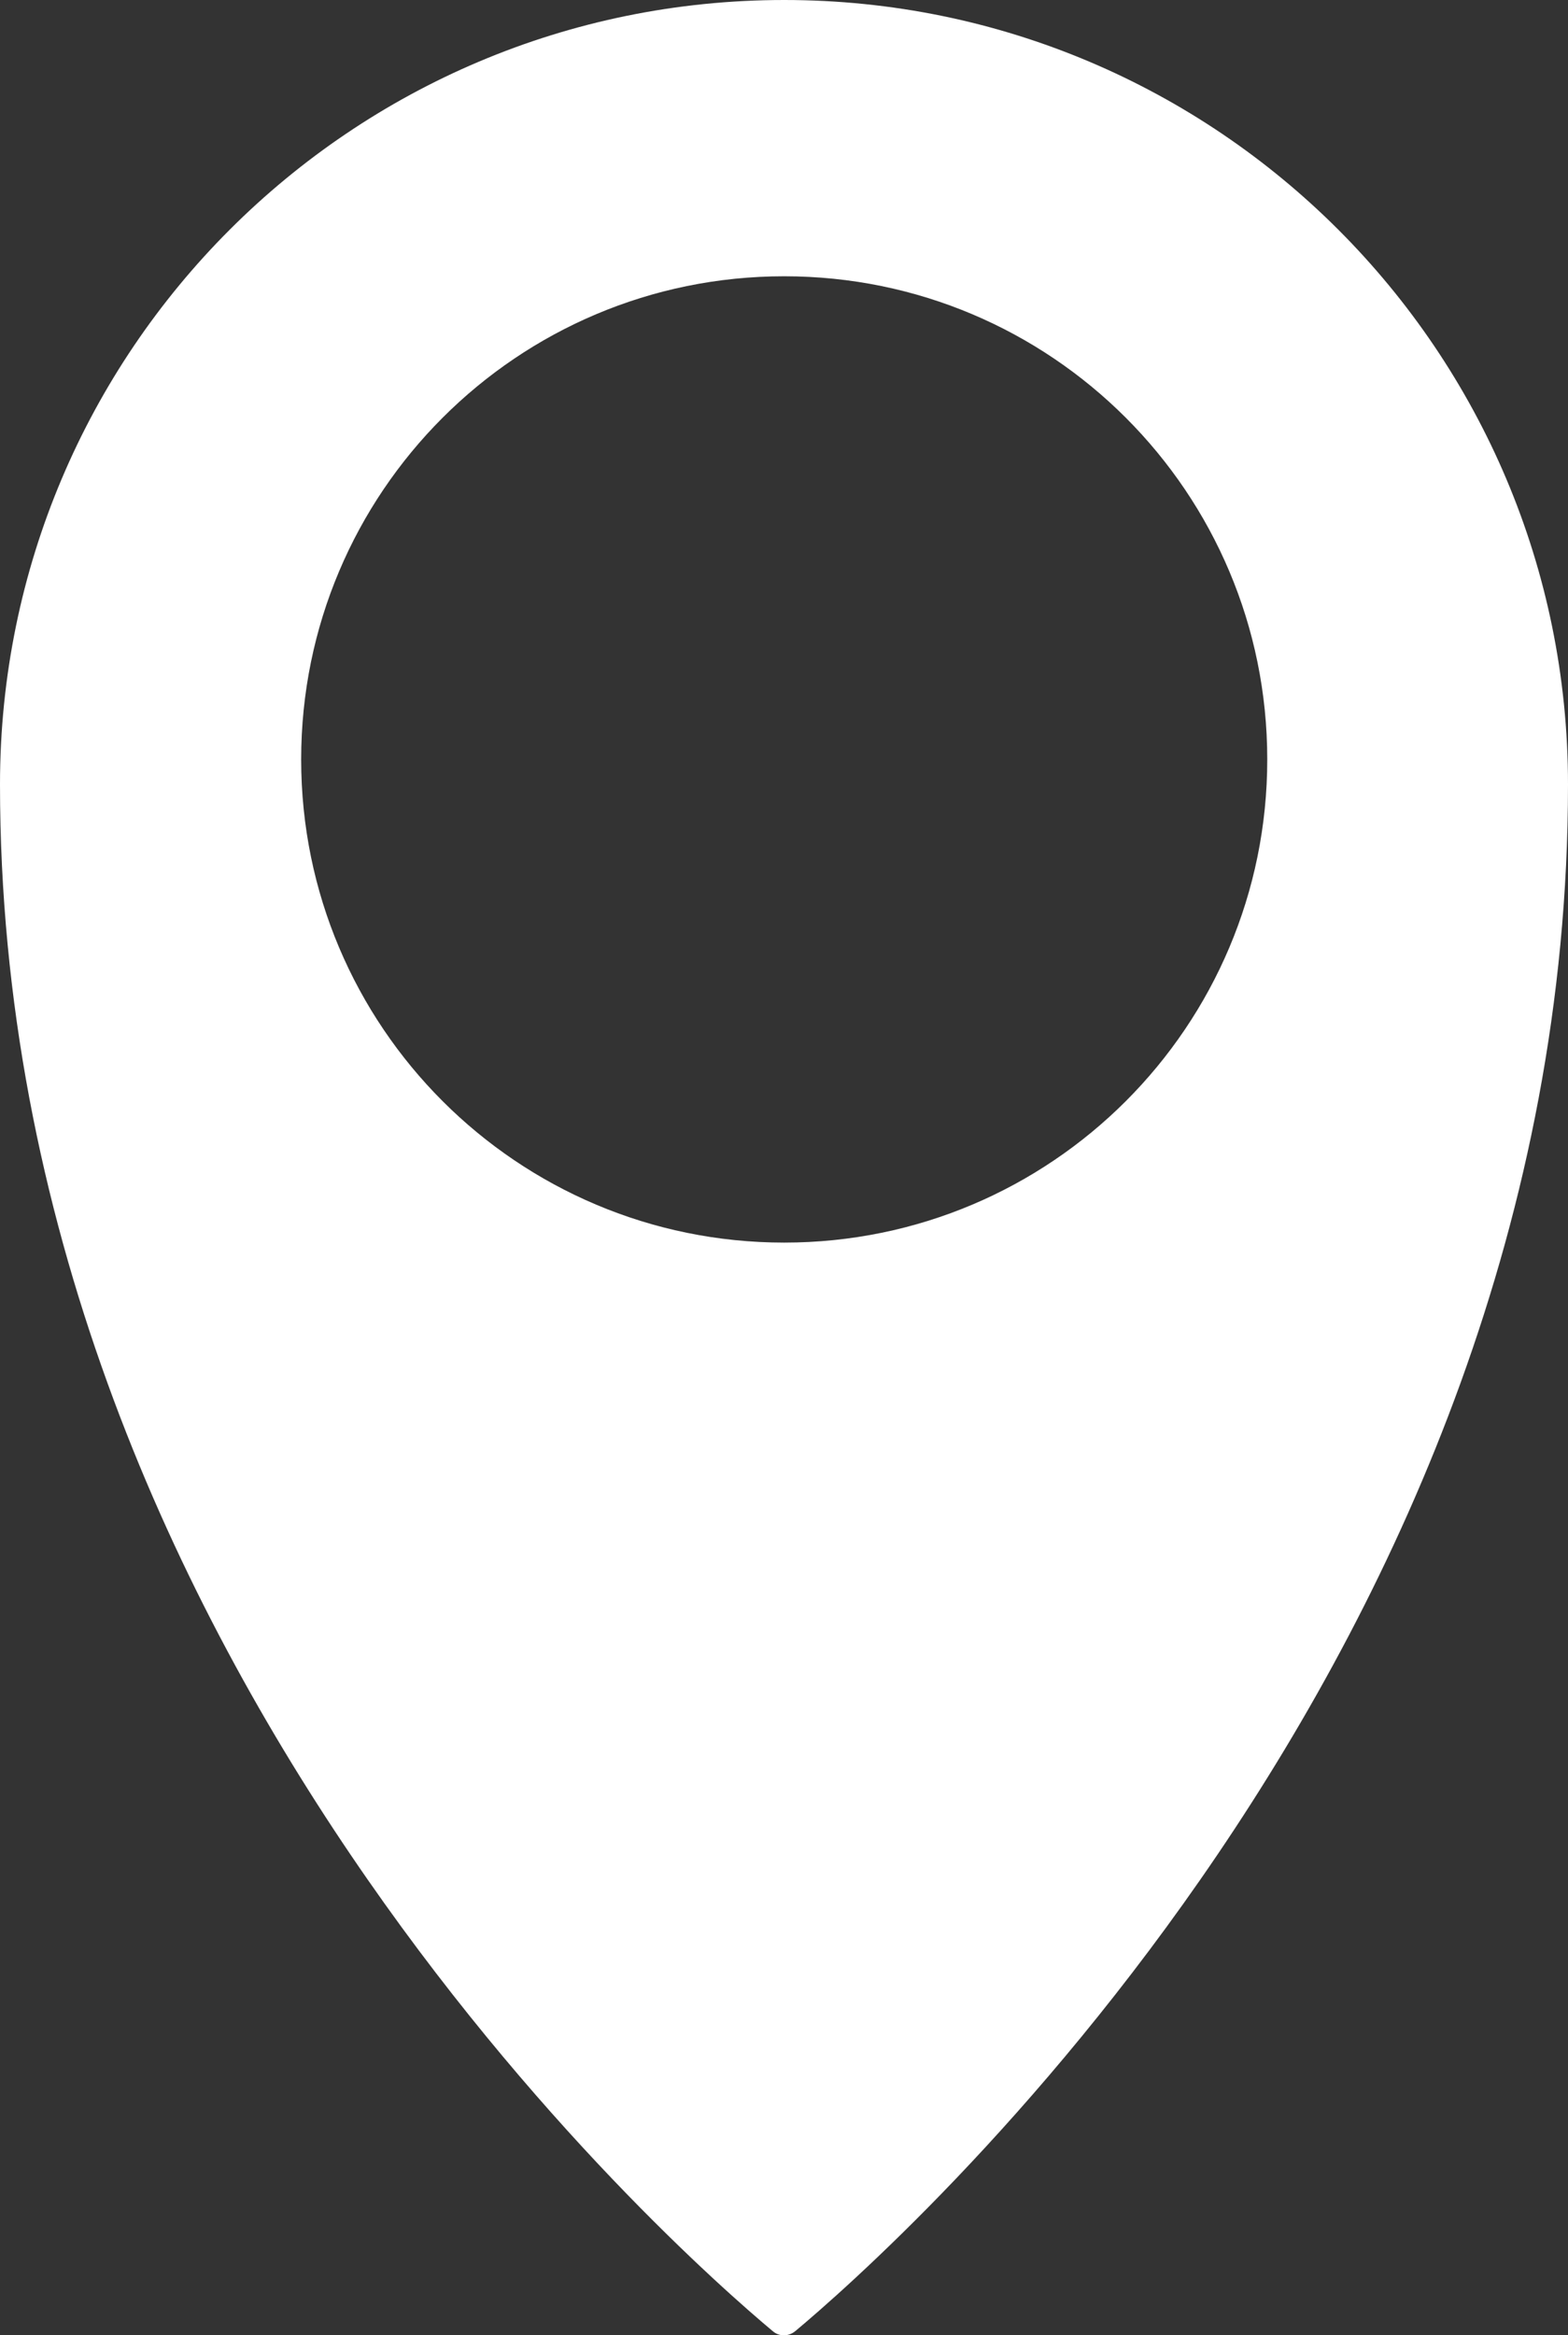 <?xml version="1.0" encoding="UTF-8"?> <svg xmlns="http://www.w3.org/2000/svg" id="_Слой_2" data-name="Слой 2" viewBox="0 0 37.07 55.19"><rect x="0" y="0" width="37.07" height="55.19" fill="#333333" stroke="none"/><defs><style> .cls-1 { fill: #fff; } </style></defs><g id="Objects"><path class="cls-1" d="M18.54,0C8.3,0,0,8.3,0,18.54c0,20.6,16.01,34.67,18.27,36.56.15.13.37.13.53,0,2.26-1.89,18.27-15.96,18.27-36.56C37.07,8.3,28.77,0,18.54,0ZM18.54,29.37c-6.31,0-11.42-5.11-11.42-11.42s5.11-11.42,11.42-11.42,11.42,5.11,11.42,11.42-5.11,11.42-11.42,11.42Z"></path></g></svg> 